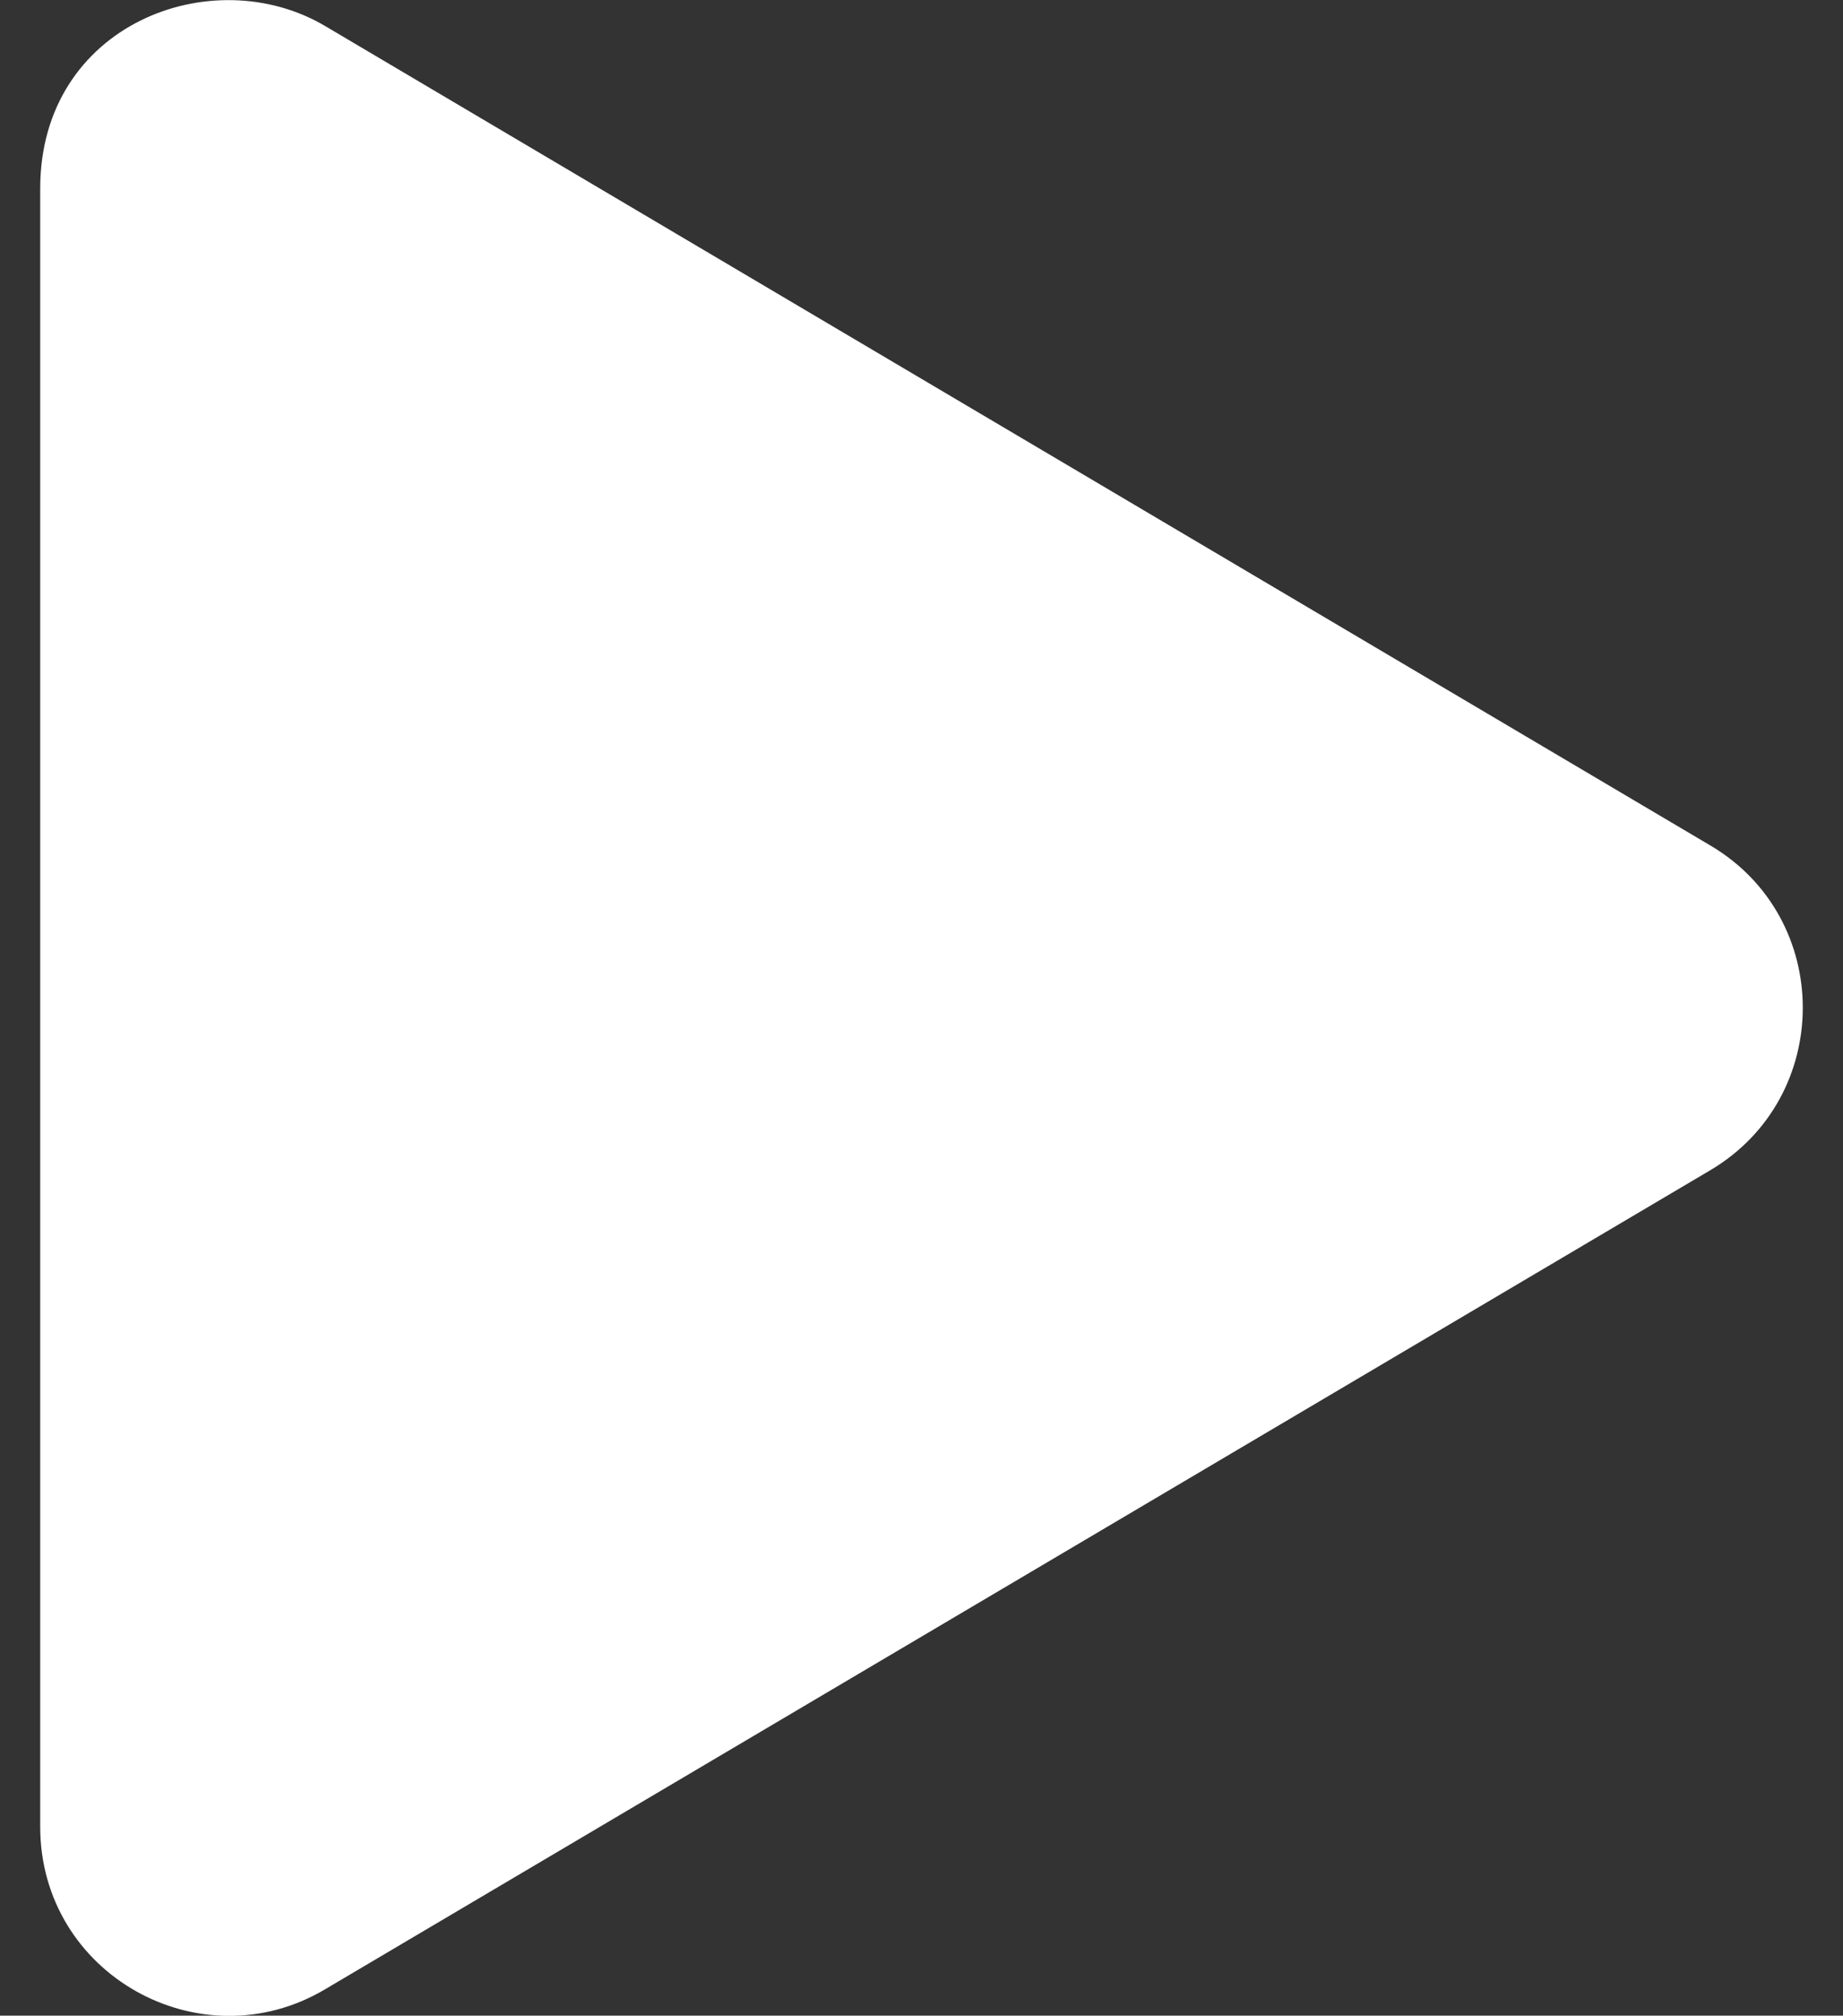 <svg width="43" height="47" viewBox="0 0 43 47" fill="none" xmlns="http://www.w3.org/2000/svg">
<rect x="0" y="0" width="43" height="47" fill="#333333" stroke="none"/>
<path d="M39.896 19.709L7.584 0.606C4.958 -0.946 0.938 0.56 0.938 4.397V42.594C0.938 46.036 4.674 48.111 7.584 46.385L39.896 27.291C42.779 25.593 42.788 21.407 39.896 19.709Z" fill="white"/>
</svg>
